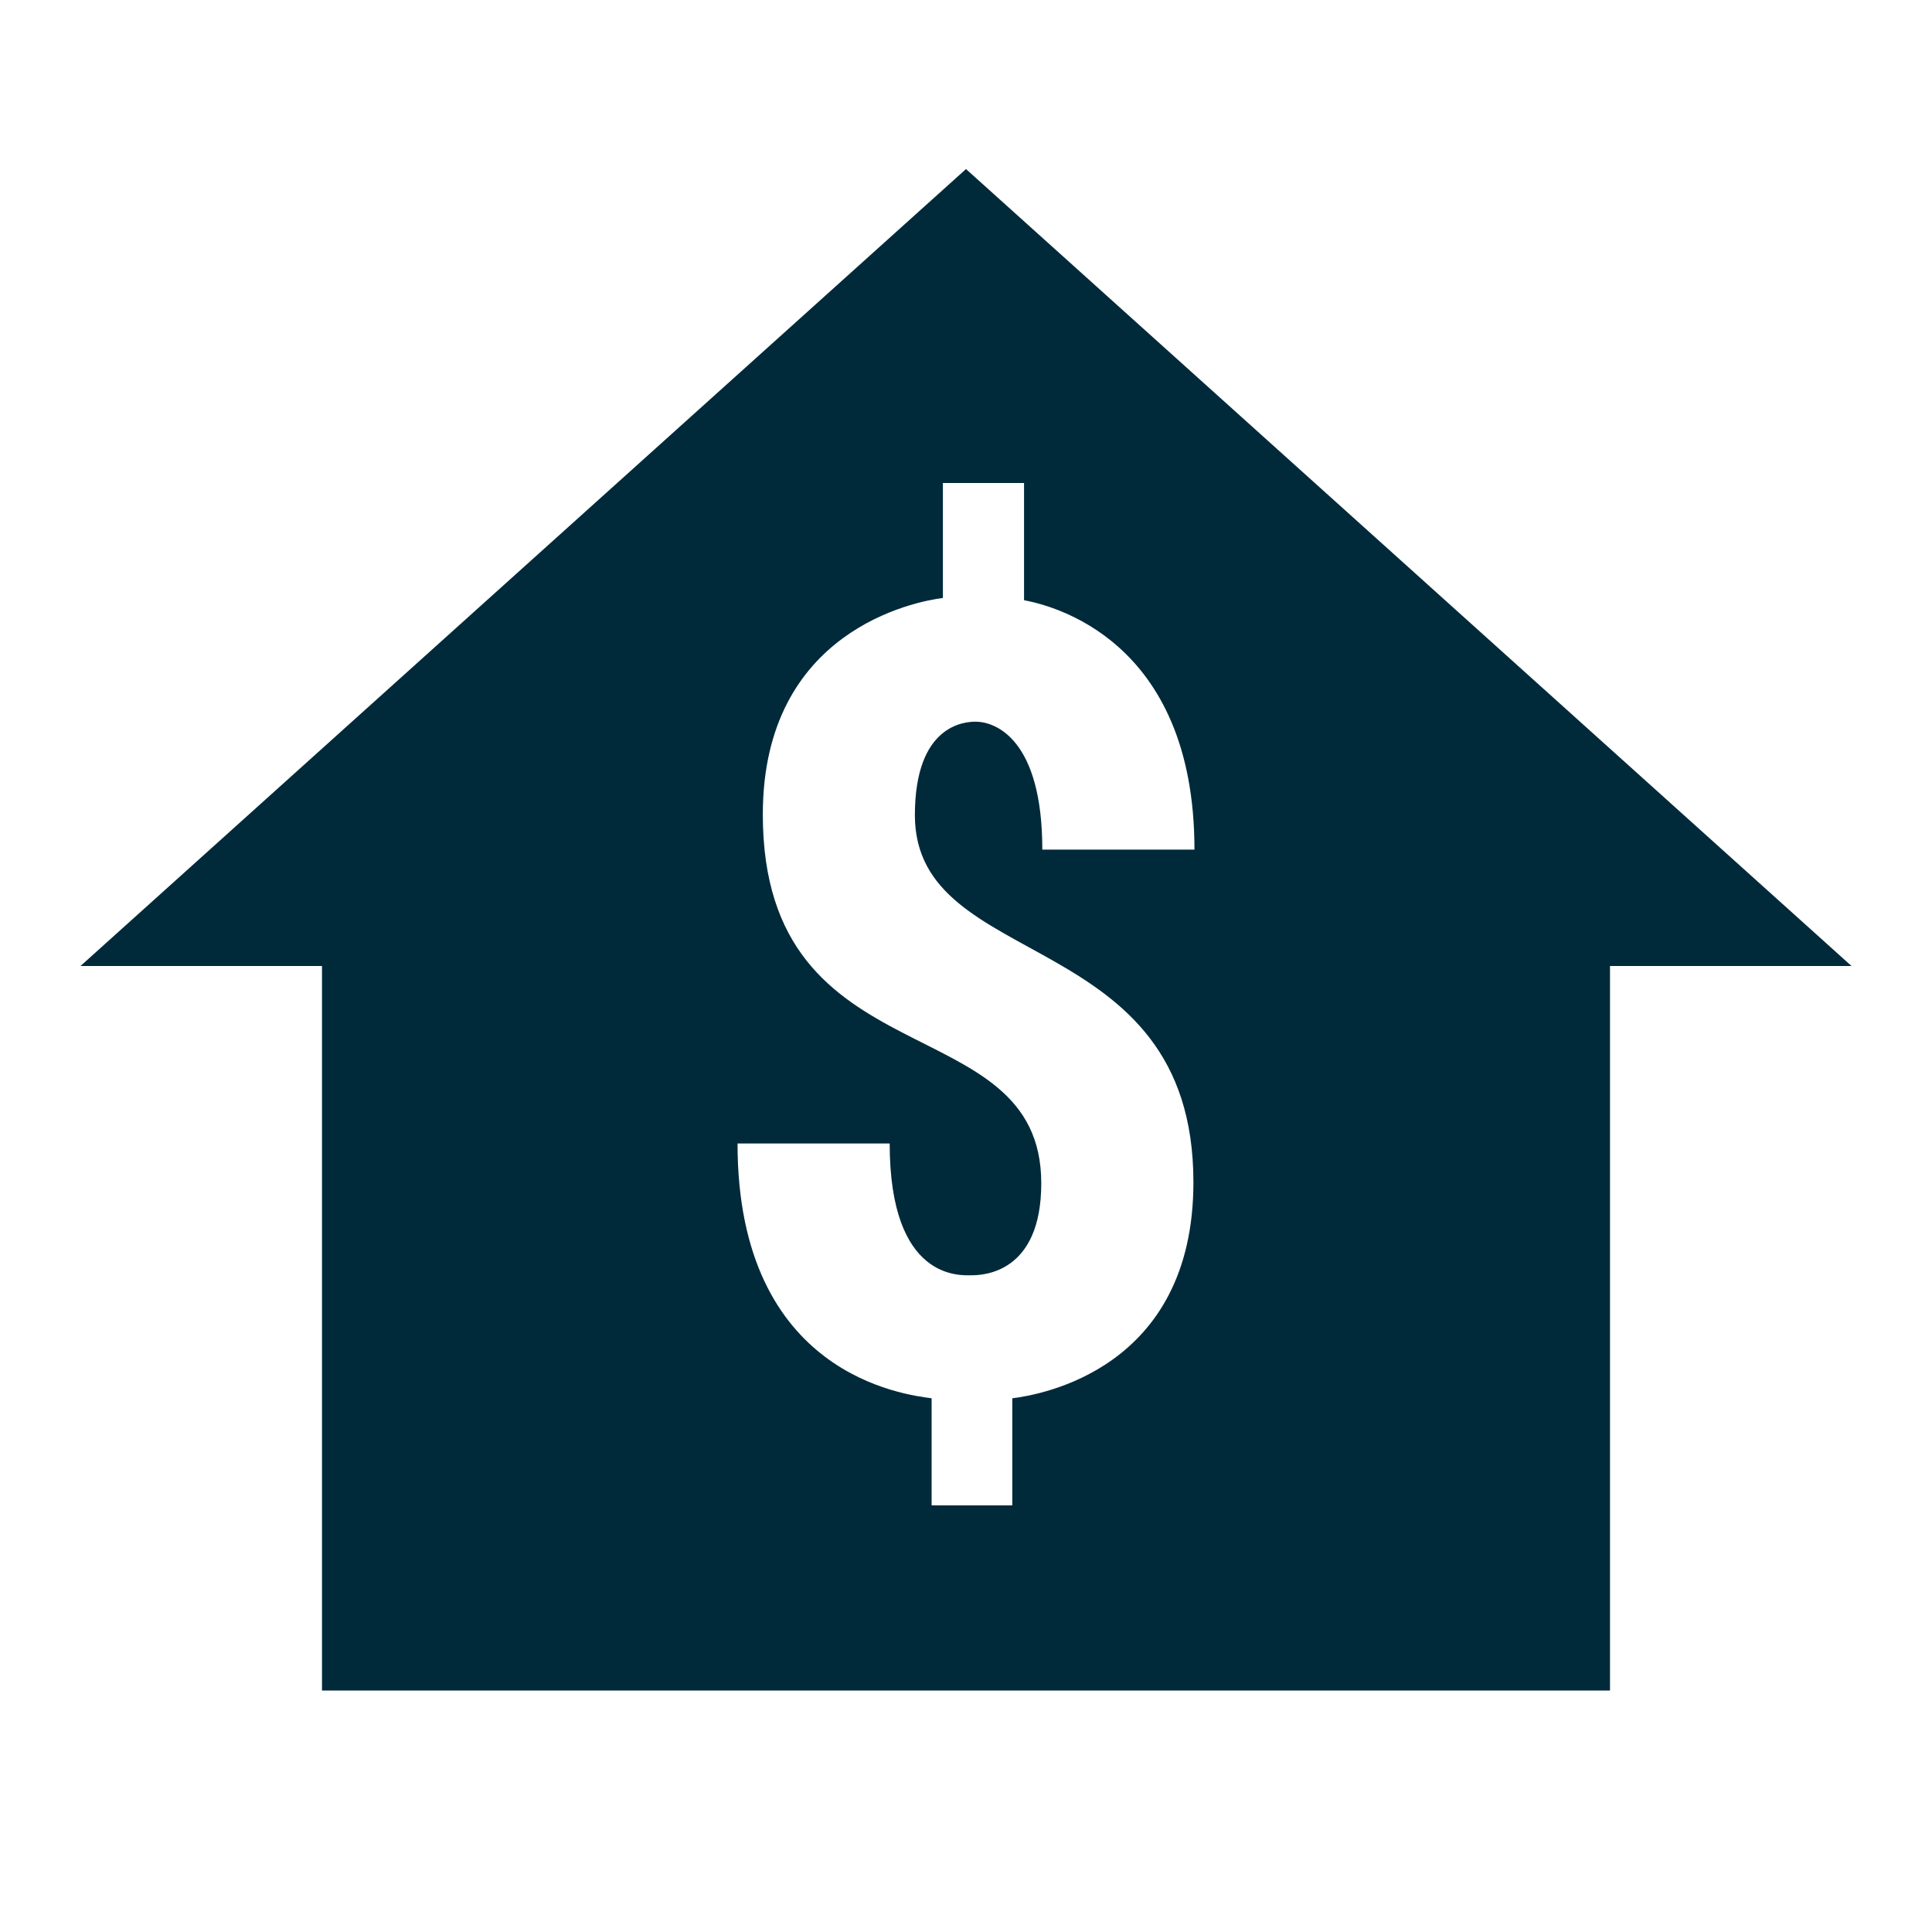 <?xml version="1.0"?><svg fill="#002A3A" xmlns="http://www.w3.org/2000/svg"  viewBox="0 0 24 24" width="48px" height="48px">    <path d="M12,2.1L1,12h3v9h16v-9h3L12,2.1z M14.825,14.686c0,2.328-1.912,2.642-2.25,2.684v1.33h-1.002v-1.33 c-0.312-0.043-2.411-0.273-2.411-3.165h1.89c0,1.708,0.881,1.637,1.015,1.637c0.147,0,0.868-0.027,0.868-1.143 c0-2.229-3.459-1.24-3.459-4.581c0-2.29,1.898-2.647,2.237-2.69V6h1.008v1.456c0.321,0.061,2.117,0.471,2.117,3.098h-1.89 c0-1.373-0.583-1.589-0.828-1.589c-0.134,0-0.755,0.035-0.755,1.162C11.366,12.094,14.825,11.48,14.825,14.686z"/></svg>
